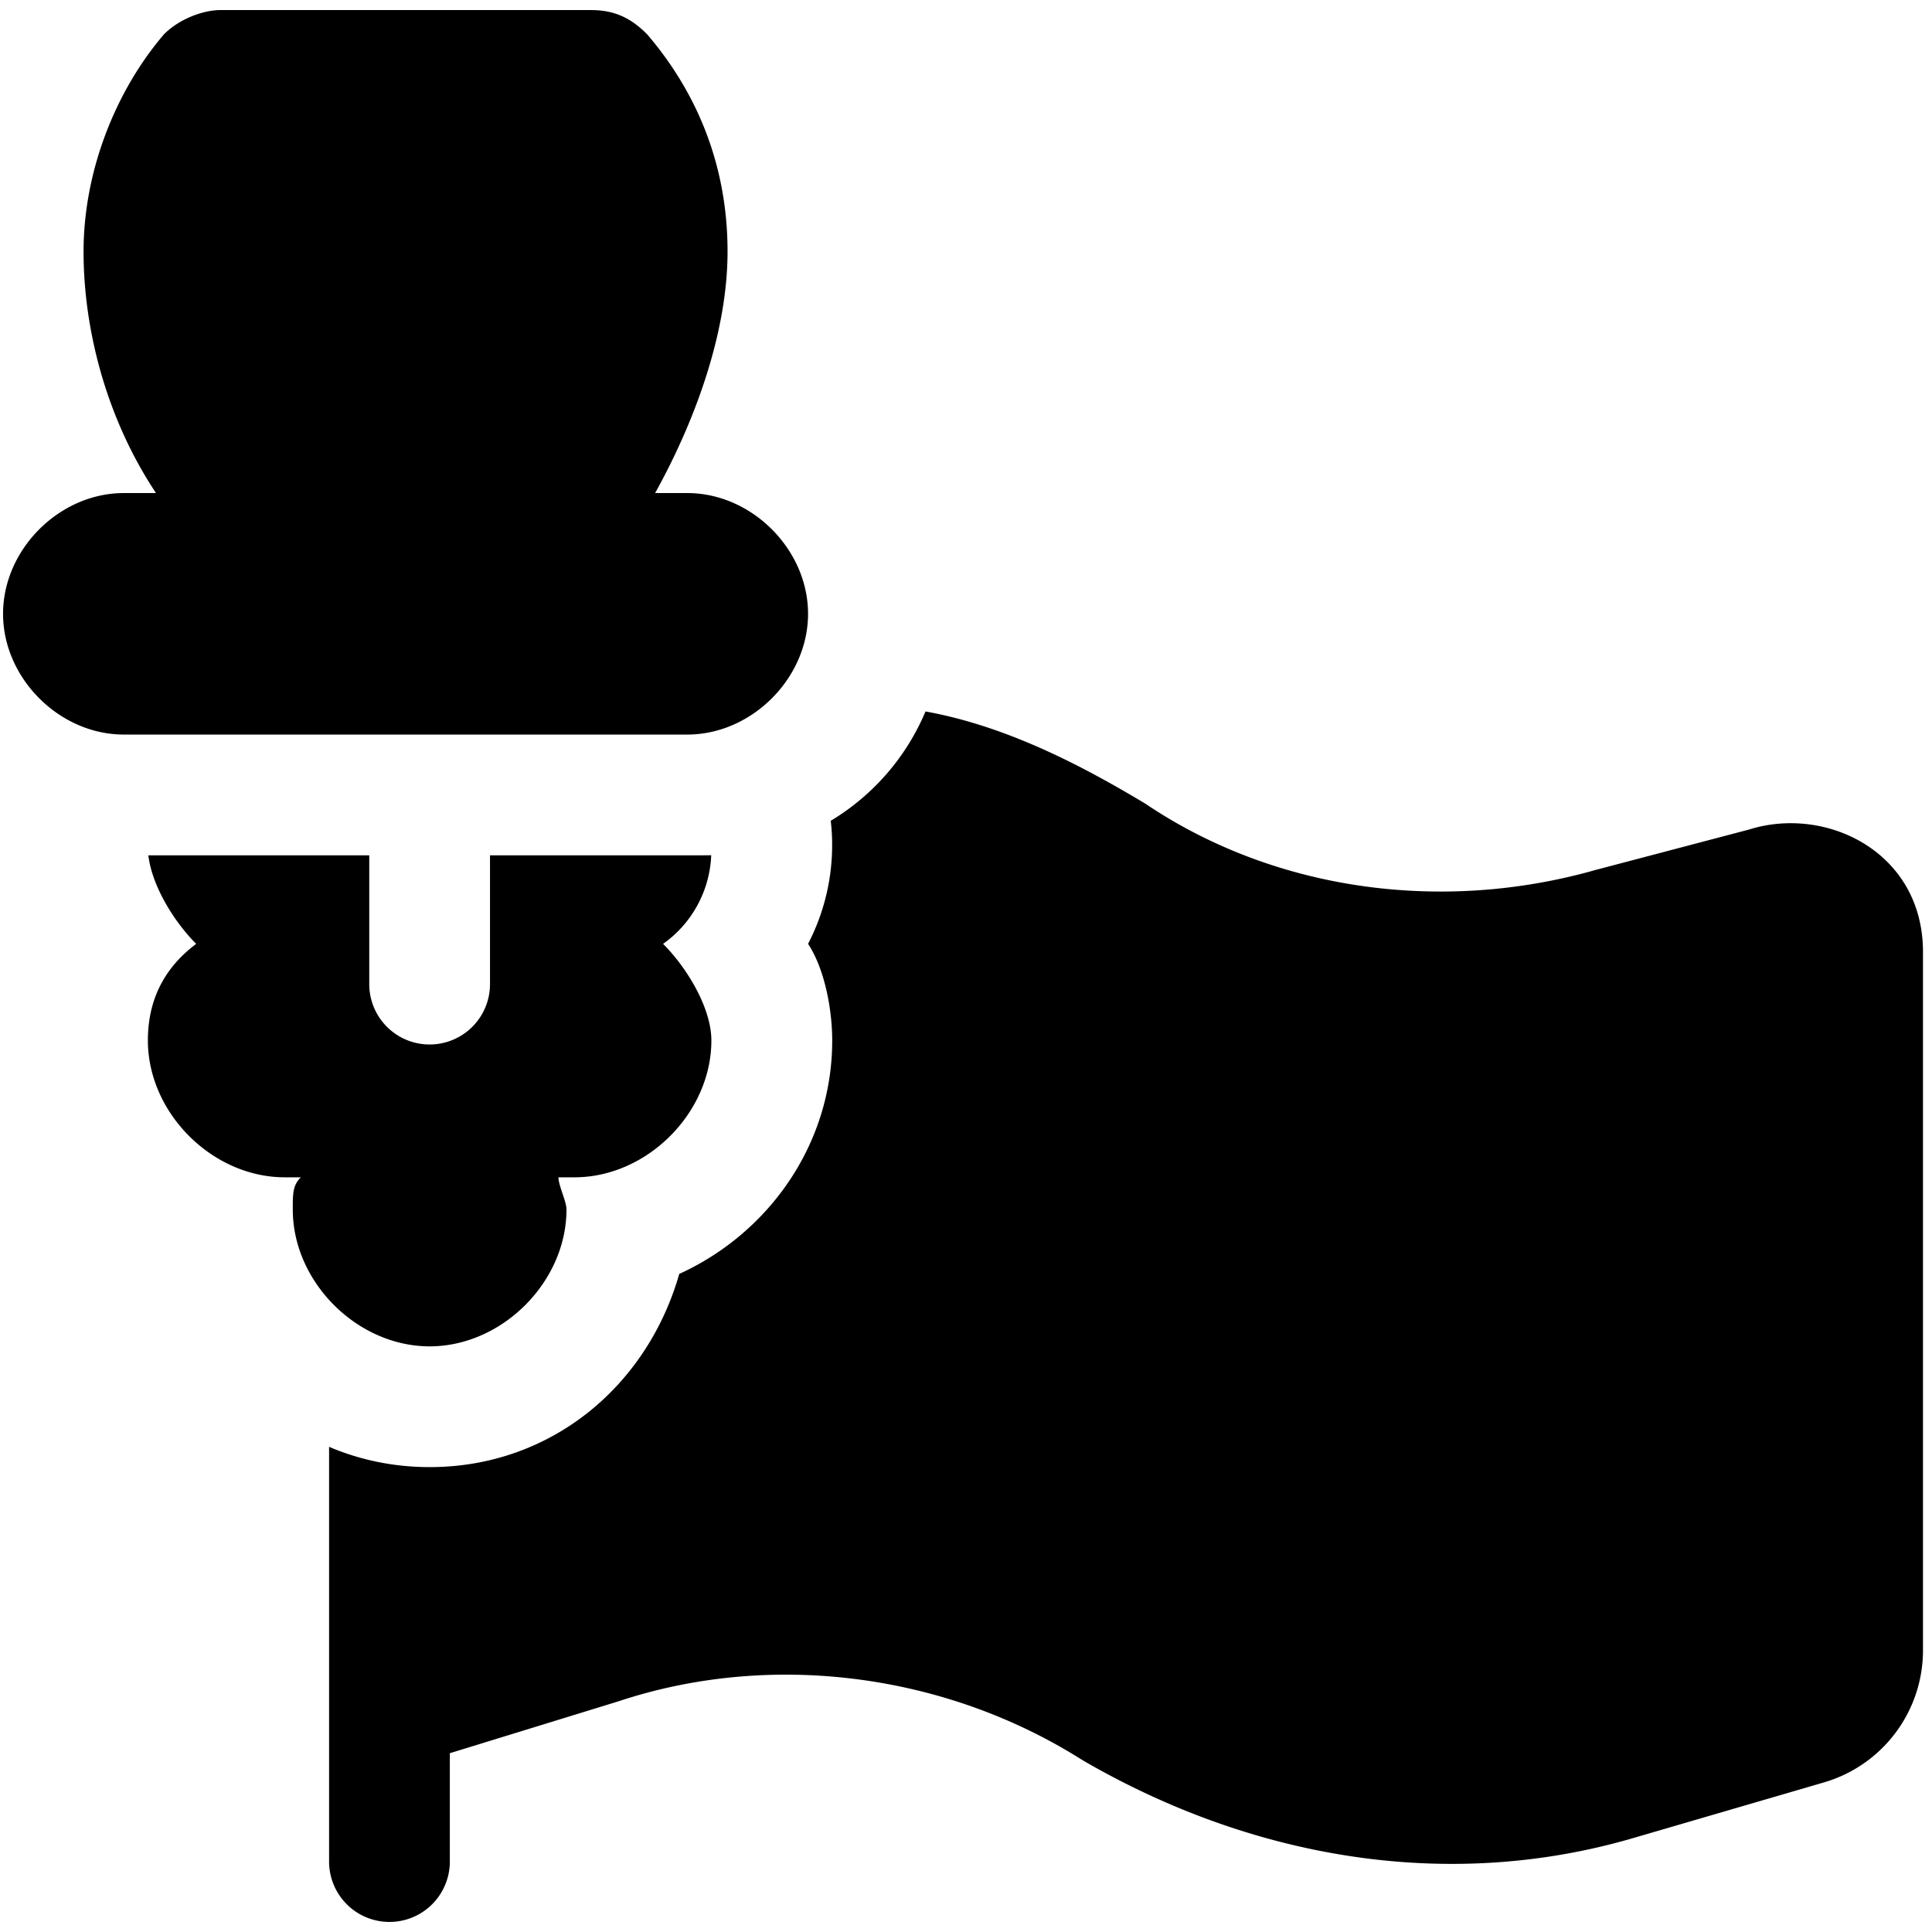 <svg xmlns="http://www.w3.org/2000/svg" fill="none" viewBox="0 0 24 24"><path fill="#000000" fill-rule="evenodd" d="M8.038 0.425c-0.2 -0.2 -0.4 -0.3 -0.7 -0.3h-4.6c-0.2 0 -0.5 0.1 -0.7 0.3 -0.6 0.7 -1 1.7 -1 2.7 0 1 0.3 2.1 0.9 3h-0.4c-0.8 0 -1.5 0.7 -1.5 1.5s0.7 1.5 1.5 1.5h7c0.8 0 1.5 -0.7 1.5 -1.5s-0.7 -1.5 -1.5 -1.5h-0.4c0.5 -0.9 0.9 -2 0.9 -3 0 -1.1 -0.4 -2 -1 -2.7Zm-1.95 10.2h2.65l0.097 -0.001a1.417 1.417 0 0 1 -0.598 1.101c0.3 0.3 0.6 0.8 0.6 1.2 0 0.9 -0.8 1.7 -1.7 1.7h-0.2c0 0.05 0.025 0.125 0.05 0.2 0.026 0.075 0.05 0.15 0.05 0.2 0 0.9 -0.8 1.7 -1.7 1.7 -0.9 0 -1.7 -0.8 -1.7 -1.7 0 -0.2 0 -0.3 0.1 -0.4h-0.2c-0.9 0 -1.7 -0.8 -1.7 -1.7 0 -0.5 0.2 -0.9 0.6 -1.2 -0.275 -0.275 -0.55 -0.72 -0.594 -1.1h2.744v1.6a0.75 0.75 0 0 0 1.5 0v-1.6Zm5.409 -1.787a2.894 2.894 0 0 1 -1.177 1.358 2.663 2.663 0 0 1 -0.282 1.529c0.2 0.3 0.3 0.8 0.3 1.2 0 1.3 -0.8 2.4 -1.9 2.9 -0.4 1.4 -1.6 2.4 -3.1 2.4 -0.448 0 -0.87 -0.09 -1.25 -0.252l0 2.46 0 0.005v2.687a0.75 0.75 0 0 0 1.5 0v-1.346l2.07 -0.637 0.017 -0.005c1.883 -0.628 4.049 -0.36 5.762 0.722l0.025 0.015c2.046 1.185 4.455 1.637 6.782 0.972l2.392 -0.698a1.71 1.71 0 0 0 1.252 -1.623v-8.7c0 -1.239 -1.2 -1.823 -2.161 -1.52l-1.88 0.495 -0.016 0.004c-1.904 0.544 -3.974 0.266 -5.577 -0.803a0.717 0.717 0 0 0 -0.03 -0.02c-0.74 -0.443 -1.691 -0.956 -2.727 -1.143Z" clip-rule="evenodd" stroke-width="1"></path></svg>